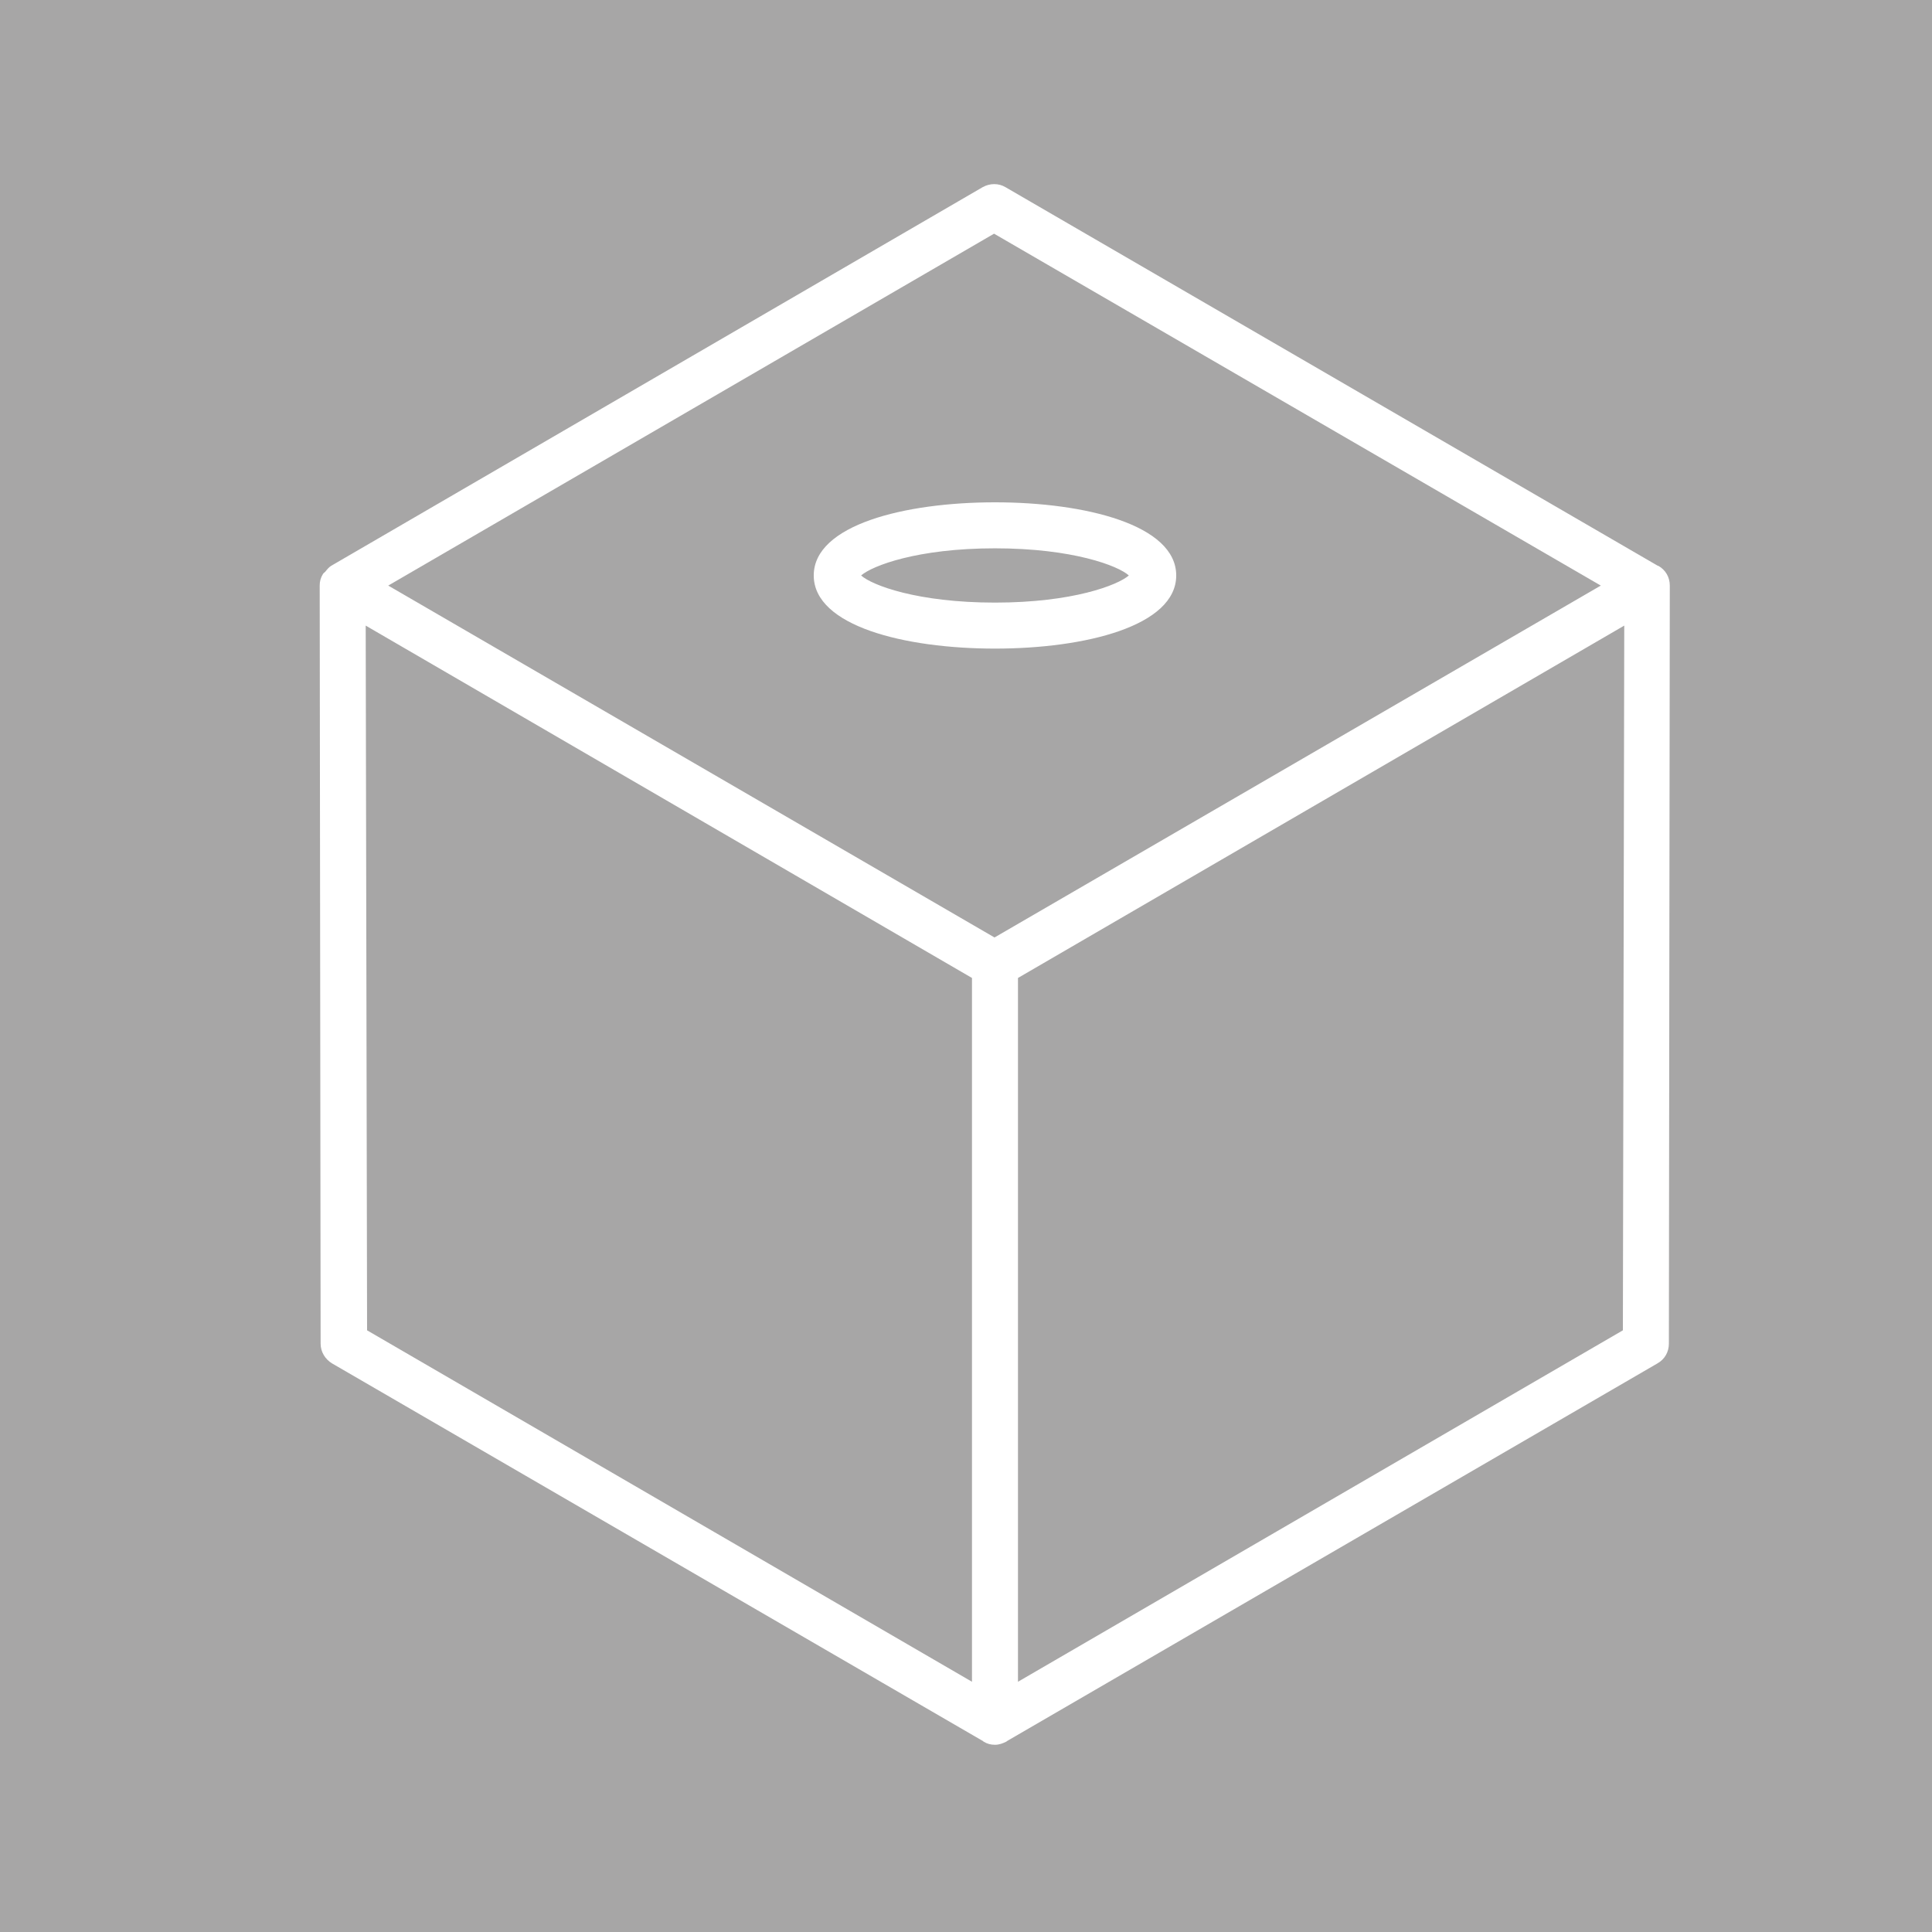 <?xml version="1.0" encoding="UTF-8"?> <svg xmlns="http://www.w3.org/2000/svg" xmlns:xlink="http://www.w3.org/1999/xlink" version="1.1" id="Art" x="0px" y="0px" viewBox="0 0 42 42" style="enable-background:new 0 0 42 42;" xml:space="preserve"> <style type="text/css"> .st0{fill:#A7A6A6;} </style> <path class="st0" d="M21.61,5.08L8.44,12.73l13.18,7.65l13.18-7.65L21.61,5.08z M7.95,13.6l13.18,7.66v15.3L7.98,28.92L7.95,13.6z M22.13,21.26l13.18-7.66l-0.03,15.32l-13.15,7.64V21.26z M0,0v42h42V0H0z M36.28,29.21c0,0.18-0.09,0.34-0.25,0.43l-14.14,8.21 c0,0-0.01,0.01-0.01,0.01c-0.08,0.04-0.16,0.07-0.25,0.07c0,0,0,0,0,0s0,0,0,0c-0.09,0-0.17-0.02-0.25-0.07c0,0-0.01-0.01-0.01-0.01 L7.22,29.64c-0.15-0.09-0.25-0.25-0.25-0.43L6.95,12.73c0,0,0,0,0,0s0,0,0,0c0-0.09,0.02-0.17,0.07-0.25 c0.01-0.02,0.03-0.03,0.05-0.05c0.04-0.05,0.08-0.1,0.13-0.13l0,0c0,0,0,0,0,0s0,0,0,0l14.16-8.23c0.16-0.09,0.35-0.09,0.5,0 l14.18,8.23c0,0,0.01,0,0.01,0c0.16,0.09,0.25,0.25,0.25,0.43L36.28,29.21z M21.63,14.1c-1.96,0-3.94-0.49-3.94-1.59 s1.98-1.59,3.94-1.59c1.96,0,3.94,0.49,3.94,1.59S23.59,14.1,21.63,14.1z M18.72,12.51c0.23,0.21,1.22,0.59,2.91,0.59 s2.67-0.38,2.91-0.59c-0.23-0.21-1.22-0.59-2.91-0.59S18.96,12.3,18.72,12.51z"></path> </svg> 